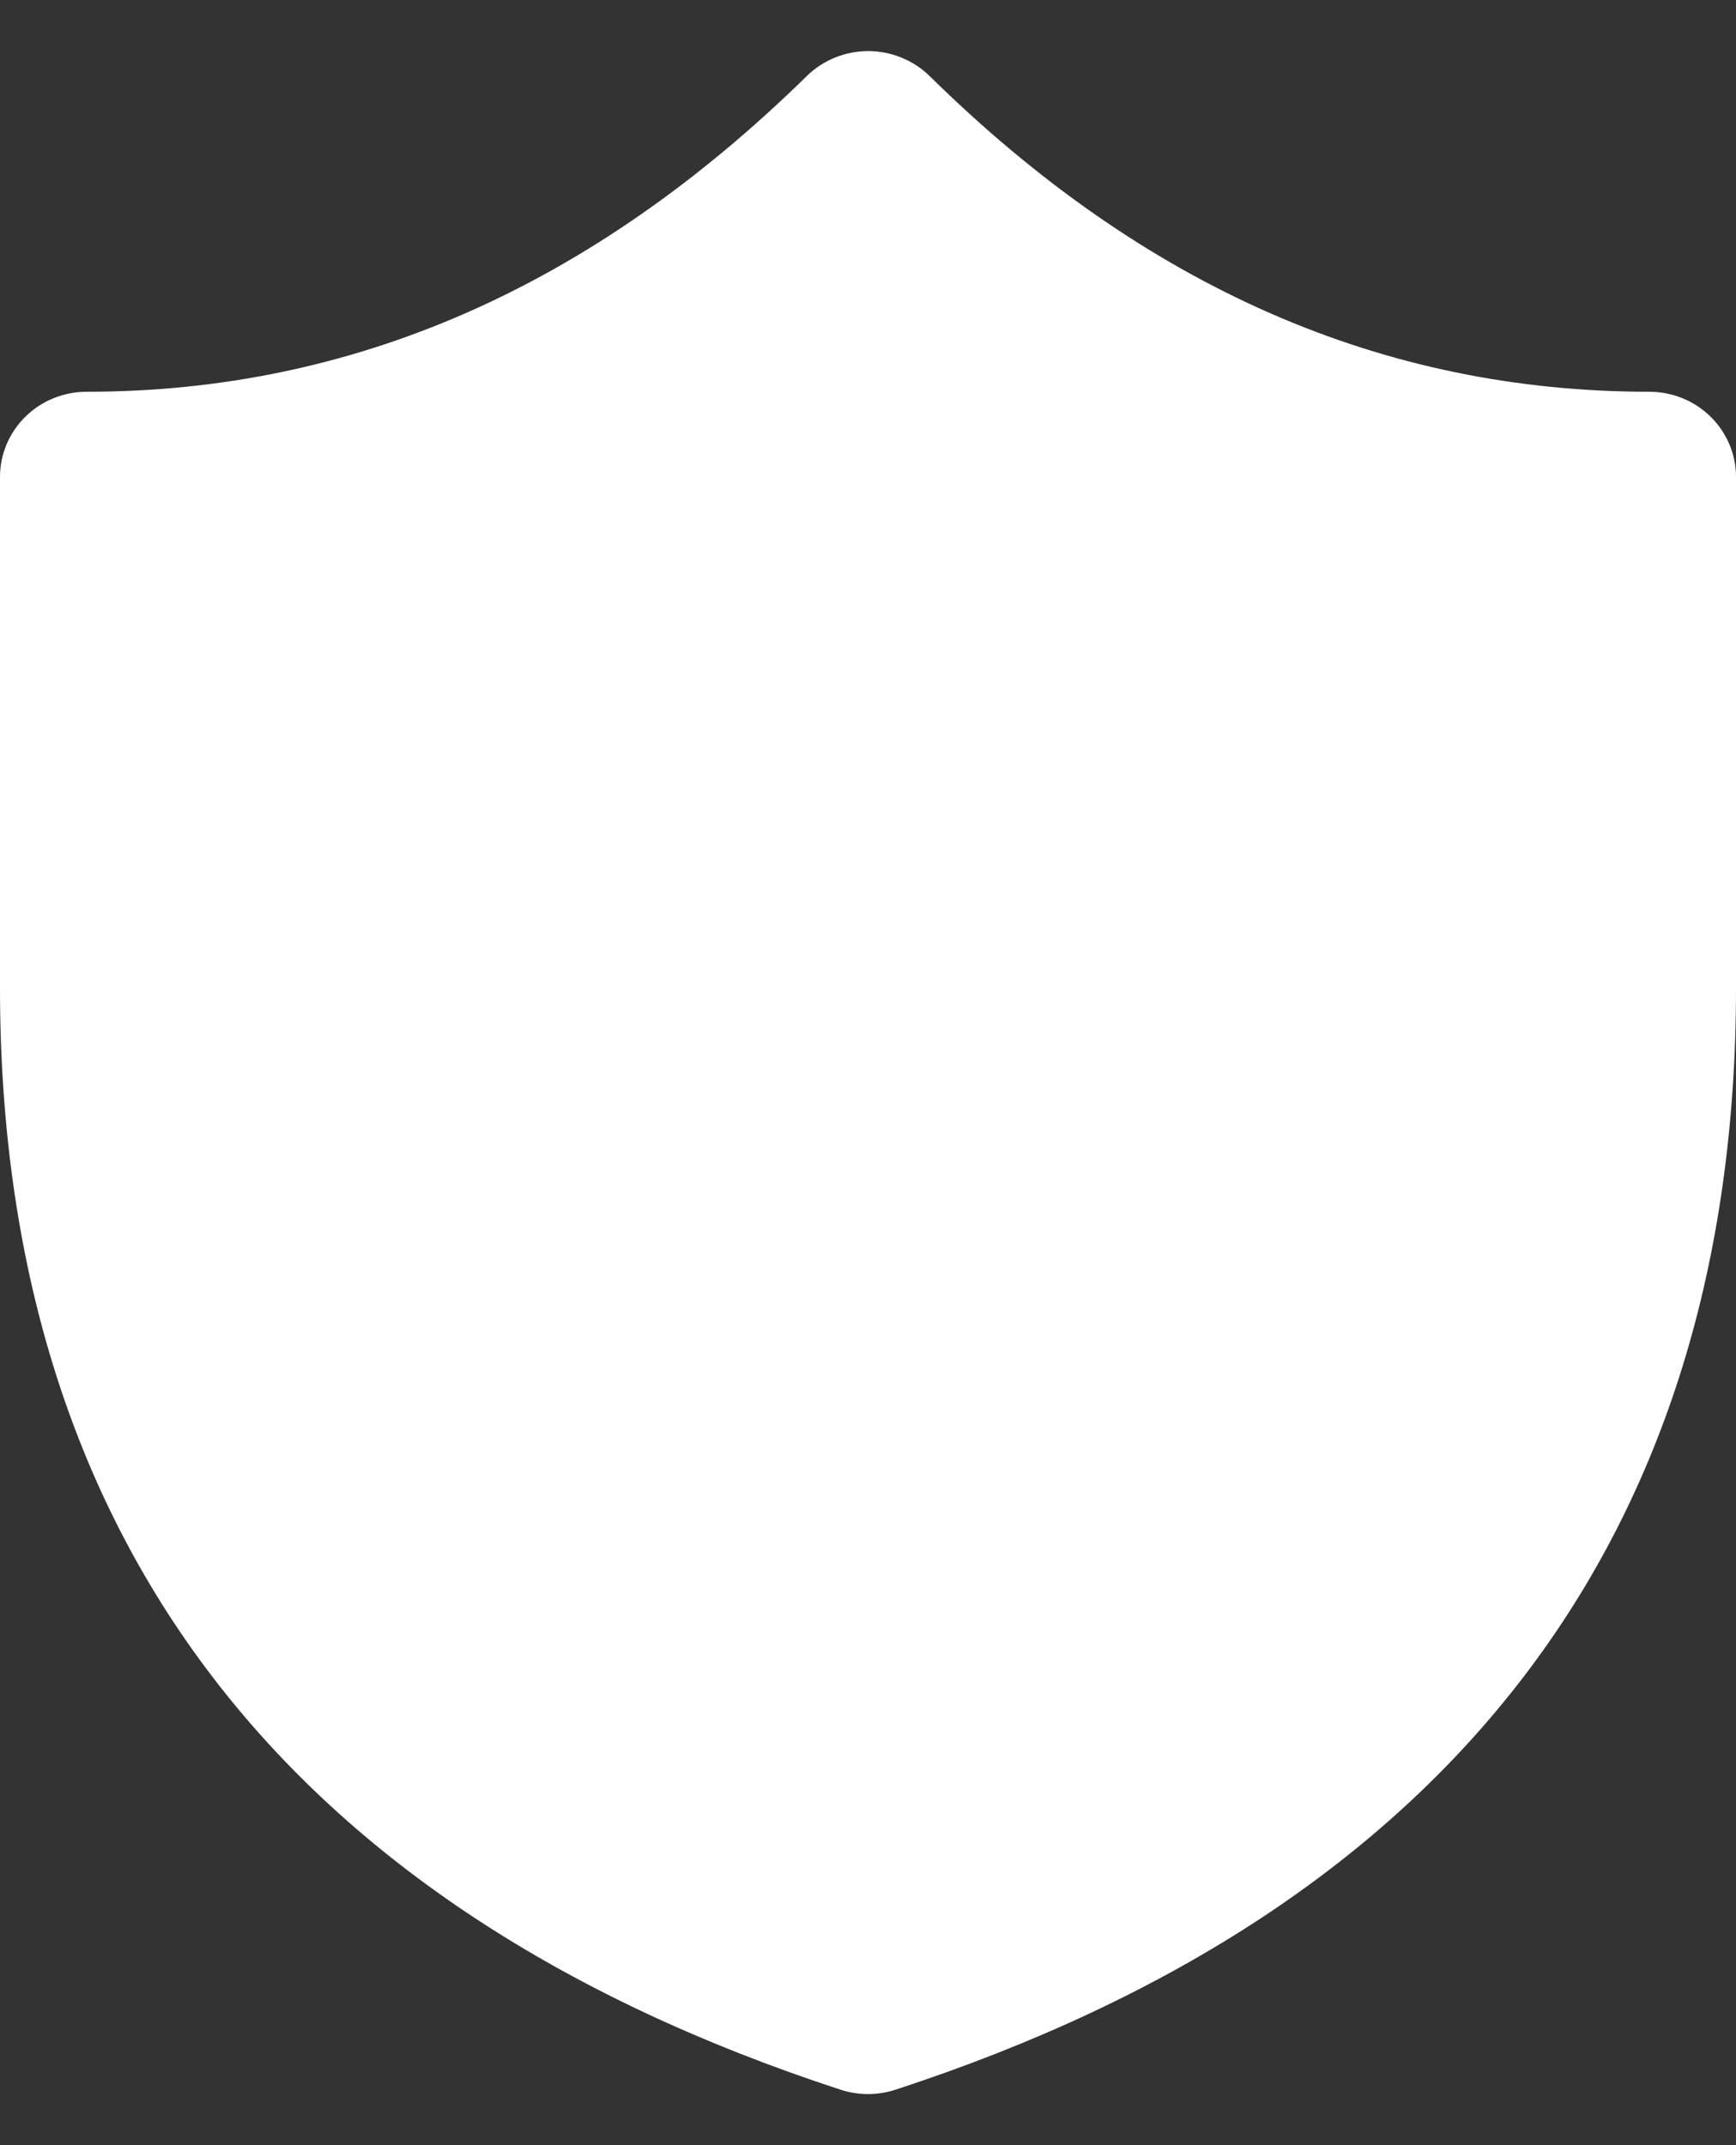 <?xml version="1.0" encoding="UTF-8"?> <svg xmlns="http://www.w3.org/2000/svg" width="17" height="21" viewBox="0 0 17 21" fill="none"><rect x="0" y="0" width="17" height="21" fill="#333333" stroke="none"/><path d="M7.9 0.745C7.979 0.667 8.073 0.606 8.176 0.564C8.279 0.522 8.39 0.5 8.502 0.5C8.614 0.5 8.724 0.522 8.827 0.564C8.931 0.606 9.025 0.667 9.104 0.745C11.211 2.818 13.547 3.835 16.15 3.835C16.375 3.835 16.592 3.922 16.751 4.079C16.91 4.235 17 4.447 17 4.668V9.669C17 15.034 14.21 18.681 8.769 20.457C8.594 20.514 8.406 20.514 8.231 20.457C2.791 18.681 0 15.034 0 9.669V4.668C0 4.447 0.09 4.235 0.249 4.079C0.408 3.922 0.625 3.835 0.85 3.835C3.451 3.835 5.787 2.816 7.9 0.745Z" fill="white"></path></svg> 